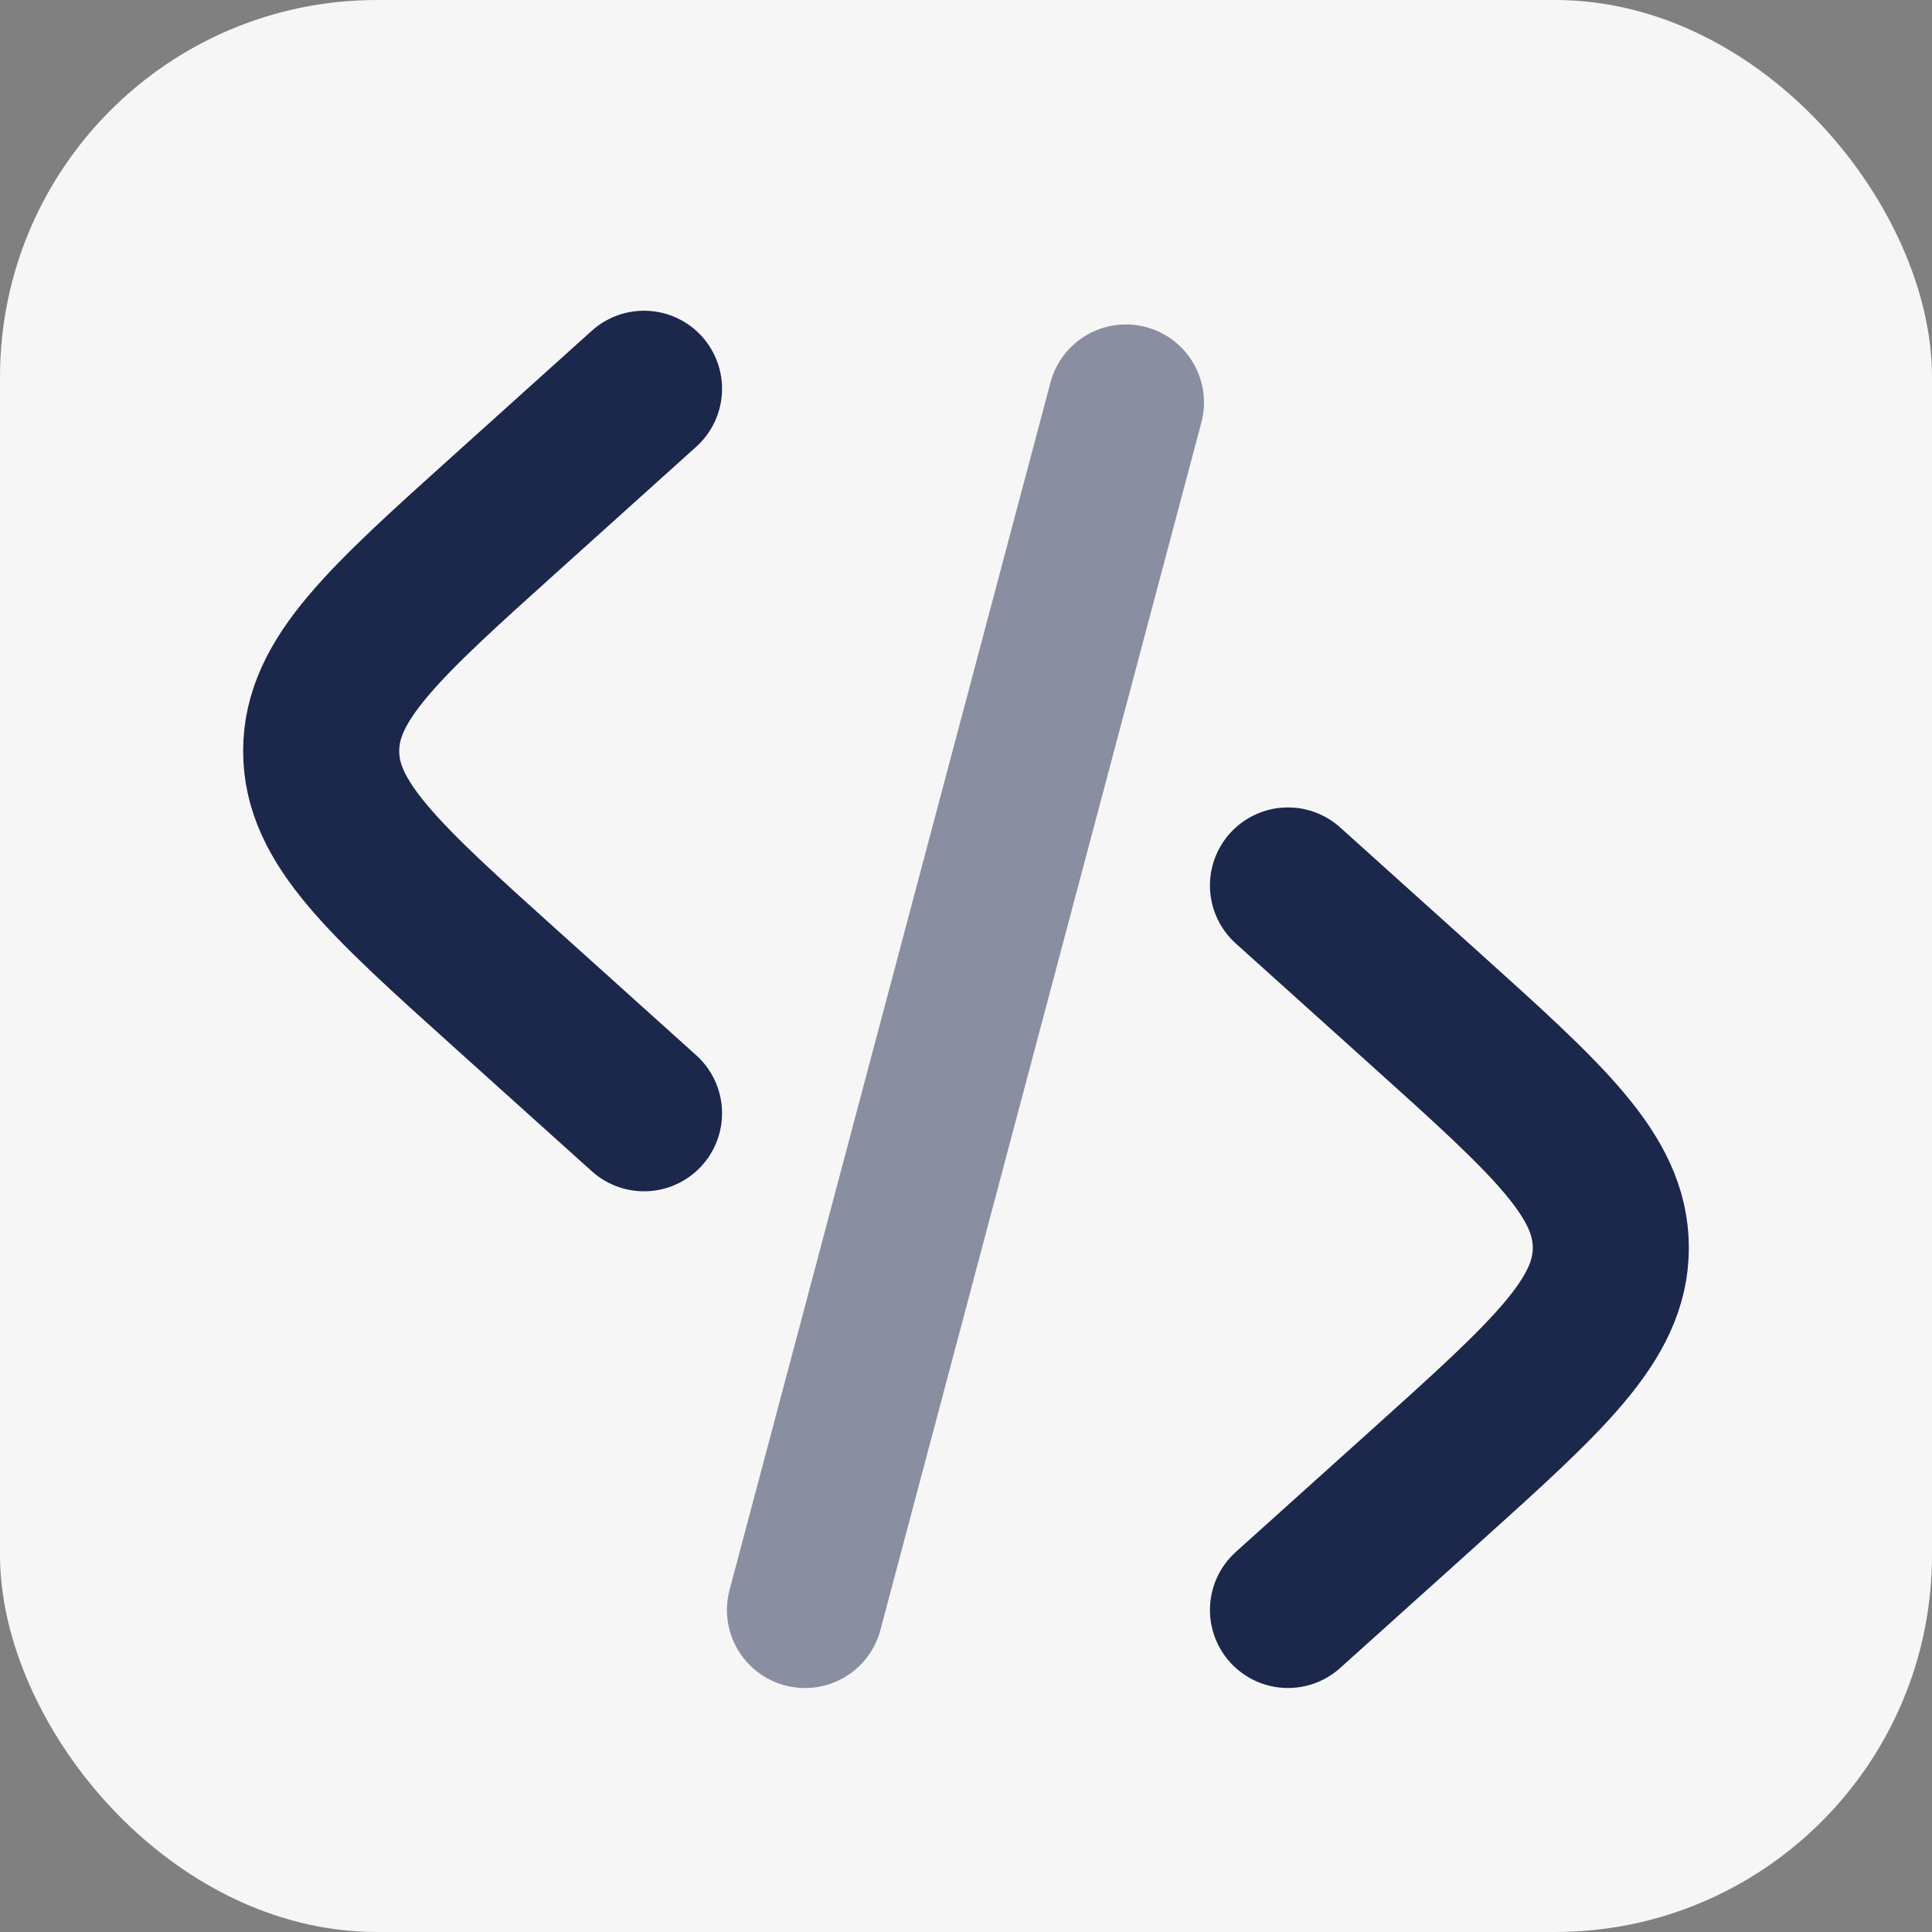 <svg xmlns="http://www.w3.org/2000/svg" width="41" height="41" viewBox="0 0 41 41" fill="none"><rect x="0" y="0" width="41" height="41" fill="#808080" stroke="none"/><rect width="41" height="41" rx="8" fill="#F6F6F6"></rect><path d="M27.333 18.791L30.232 21.4C32.867 23.771 34.184 24.957 34.184 26.479C34.184 28.001 32.867 29.186 30.232 31.558L27.333 34.166" stroke="#1C274C" stroke-width="3.312" stroke-linecap="round"></path><path opacity="0.5" d="M23.894 8.541L17.083 34.166" stroke="#1C274C" stroke-width="3.312" stroke-linecap="round"></path><path d="M13.667 8.25L10.769 10.859C8.133 13.23 6.816 14.416 6.816 15.938C6.816 17.46 8.133 18.645 10.769 21.017L13.667 23.625" stroke="#1C274C" stroke-width="3.312" stroke-linecap="round"></path></svg>